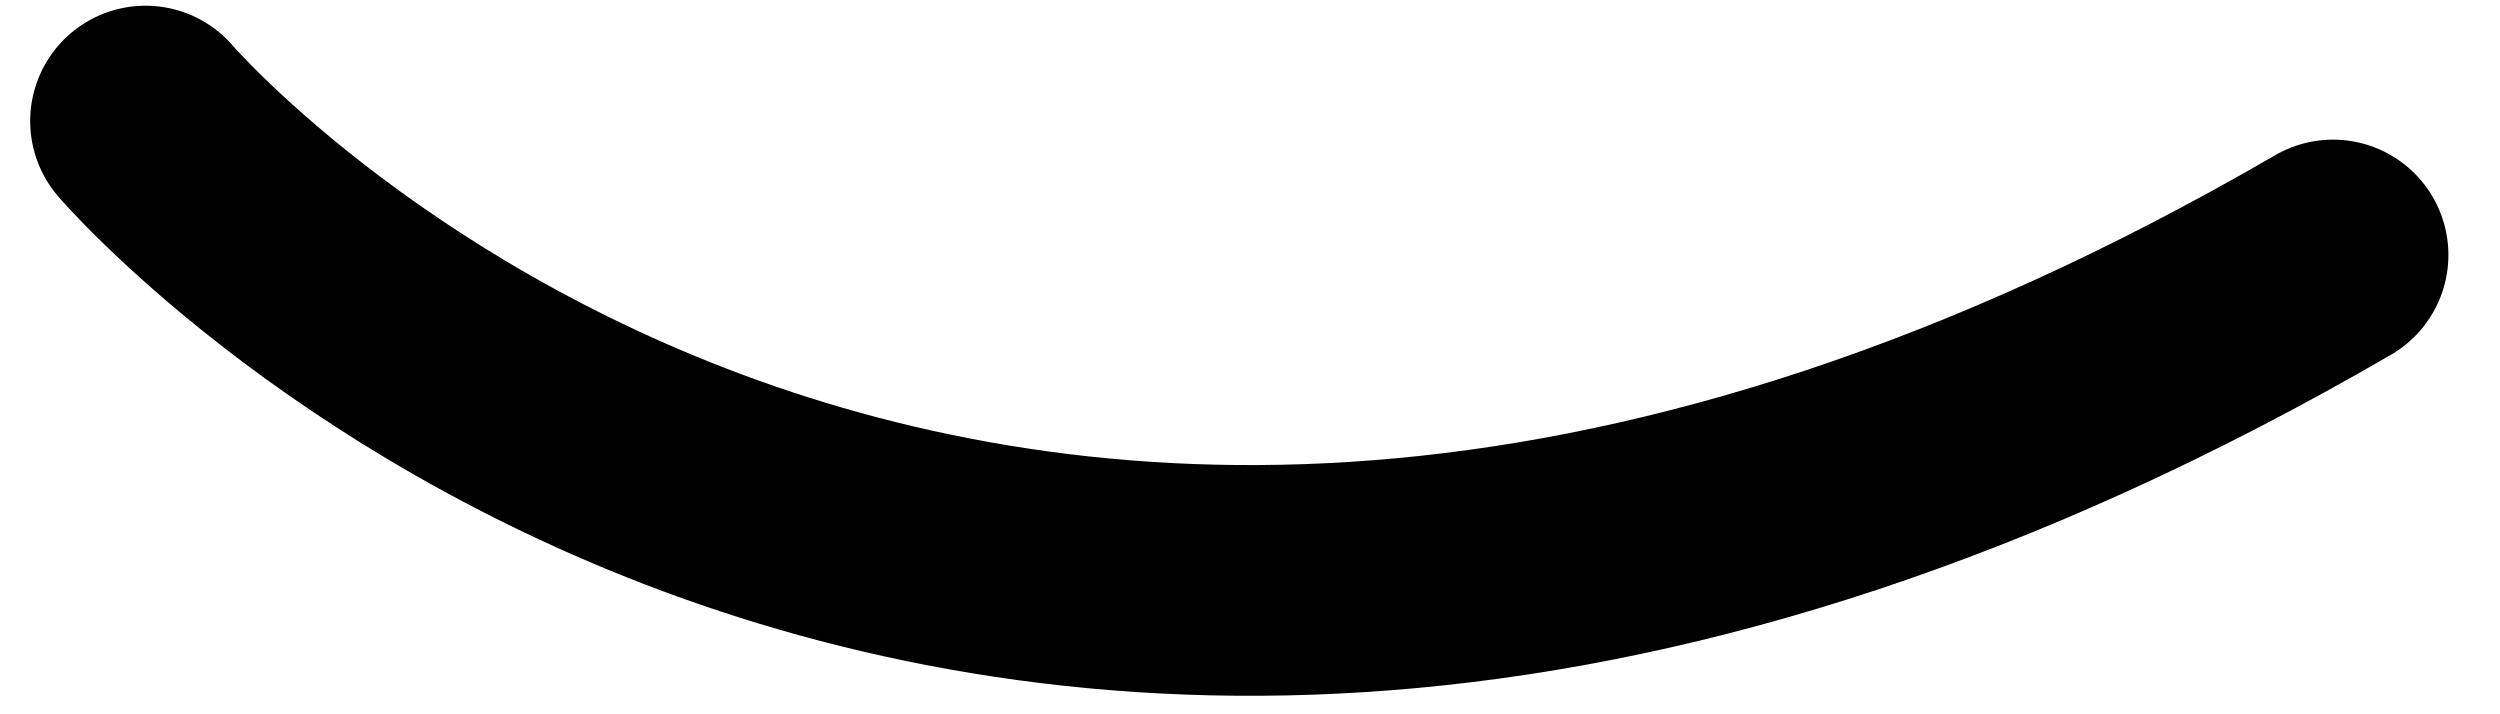 <?xml version="1.0" encoding="UTF-8"?> <svg xmlns="http://www.w3.org/2000/svg" width="28" height="8" viewBox="0 0 28 8" fill="none"> <path d="M1.63 1.356C1.63 1.356 10.63 11.856 26.13 2.856" stroke="black" stroke-width="2.584" stroke-linecap="round" stroke-linejoin="round"></path> </svg> 